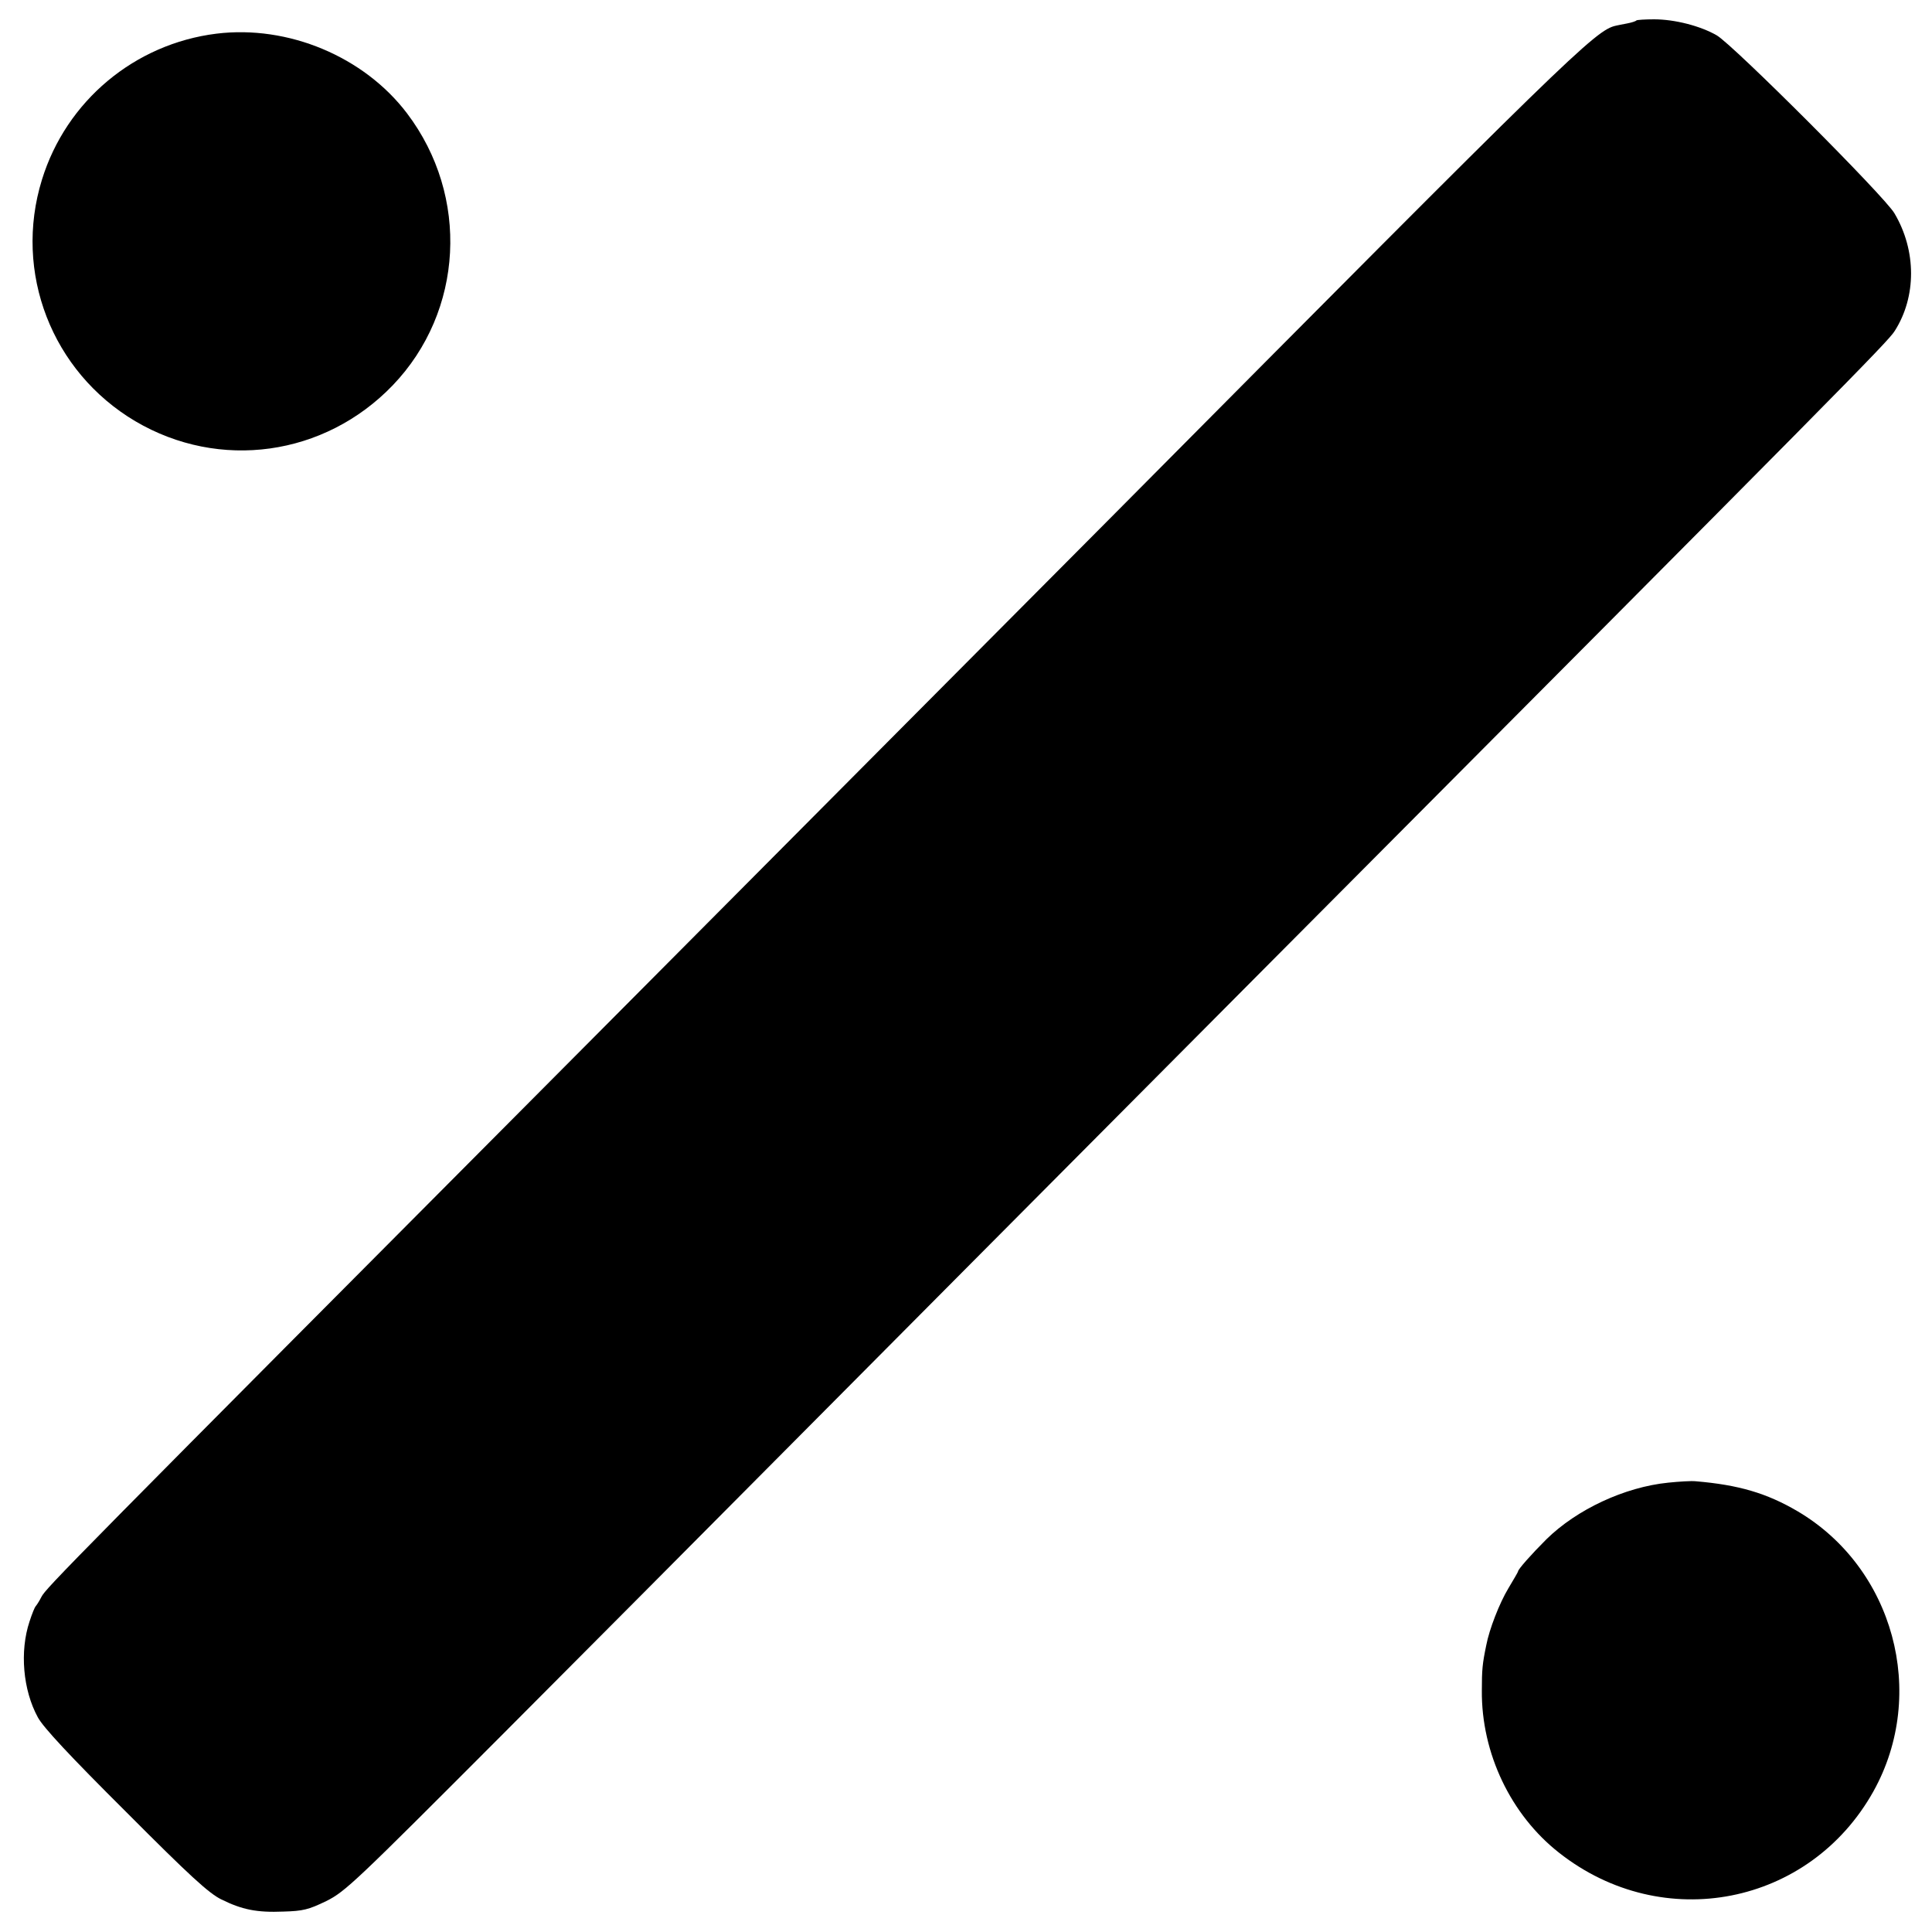 <?xml version="1.0" standalone="no"?>
<!DOCTYPE svg PUBLIC "-//W3C//DTD SVG 20010904//EN"
 "http://www.w3.org/TR/2001/REC-SVG-20010904/DTD/svg10.dtd">
<svg version="1.0" xmlns="http://www.w3.org/2000/svg"
 width="700pt" height="700pt" viewBox="0 0 700 700"
 preserveAspectRatio="xMidYMid meet">
<g transform="translate(0,700) scale(0.1,-0.1)"
fill="#000000" stroke="none">
<path d="M5929 6926 c-2 -3 -18 -8 -34 -11 -17 -3 -35 -7 -40 -8 -75 -16 -167
-107 -1817 -1769 -266 -267 -1113 -1119 -1883 -1893 -1915 -1924 -1988 -1998
-2005 -2031 -8 -16 -18 -31 -21 -34 -3 -3 -13 -27 -22 -55 -36 -108 -24 -248
30 -347 19 -36 118 -142 319 -342 232 -233 301 -296 346 -318 75 -37 128 -48
225 -44 71 2 91 7 155 38 69 34 107 71 630 595 306 307 754 757 995 1000 241
243 1048 1054 1793 1803 2075 2084 2241 2252 2265 2291 79 124 79 291 -1 426
-35 61 -584 610 -644 645 -59 34 -152 58 -227 58 -33 0 -62 -2 -64 -4z"/>
<path d="M784 6878 c-297 -37 -544 -244 -632 -529 -104 -336 36 -696 338 -875
305 -180 686 -127 933 130 257 268 279 685 52 985 -156 206 -431 321 -691 289z"/>
<path d="M6044 1628 c-158 -16 -331 -97 -441 -205 -55 -55 -103 -109 -103
-117 0 -2 -16 -29 -35 -61 -32 -53 -69 -148 -80 -206 -14 -67 -16 -89 -16
-164 -2 -227 105 -451 280 -588 376 -296 908 -191 1139 223 197 354 73 810
-276 1015 -111 65 -213 95 -367 108 -16 2 -62 -1 -101 -5z"/>
</g>
</svg>
